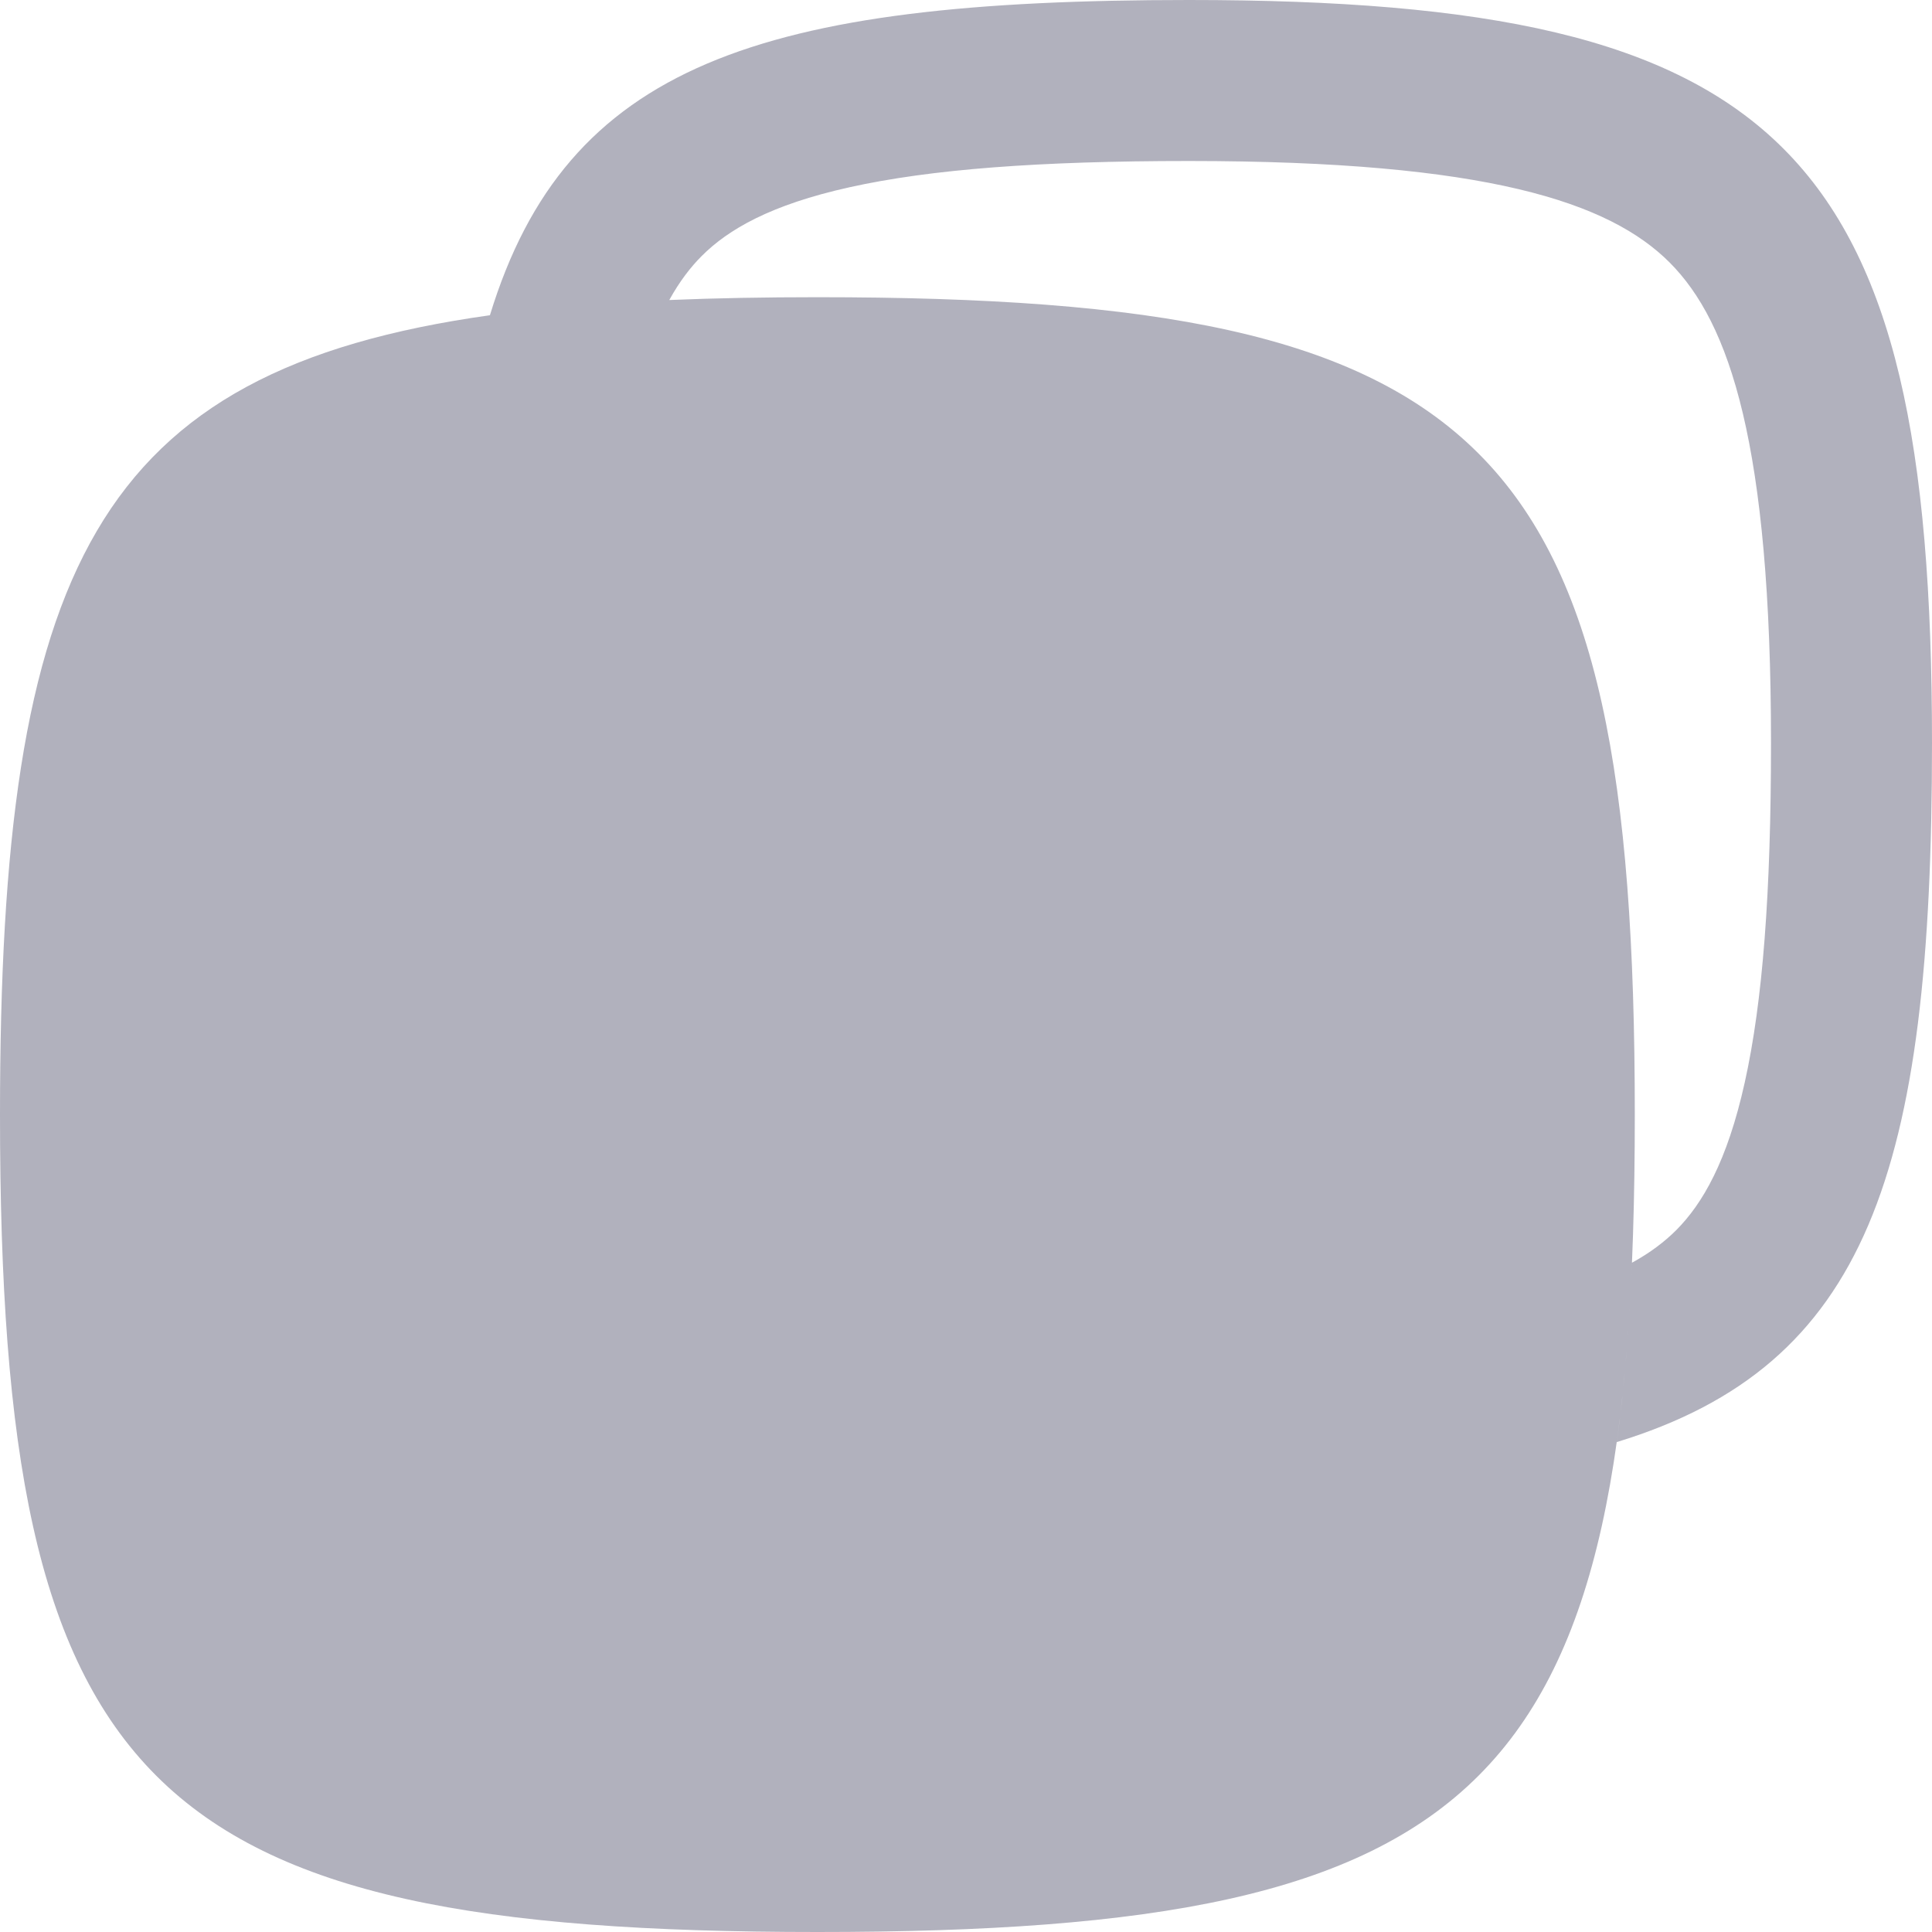 <svg width="24" height="24" viewBox="0 0 24 24" fill="none" xmlns="http://www.w3.org/2000/svg">
<path d="M20.084 17.914C20.178 17.243 20.238 16.503 20.273 15.686C20.505 15.559 20.681 15.422 20.821 15.283C21.148 14.955 21.456 14.43 21.674 13.446C21.898 12.439 22 11.085 22 9.231C22 5.524 21.488 4.009 20.74 3.26C19.991 2.512 18.476 2 14.769 2C12.915 2 11.561 2.102 10.554 2.326C9.57 2.544 9.045 2.852 8.718 3.179C8.578 3.319 8.442 3.495 8.314 3.727C8.889 3.703 9.501 3.692 10.154 3.692C18.515 3.692 20.308 5.484 20.308 13.846C20.308 22.208 18.515 24 10.154 24C1.792 24 0 22.208 0 13.846C0 7.064 1.179 4.604 6.086 3.916C7.037 0.804 9.43 0 14.769 0C22.154 0 24 1.846 24 9.231C24 14.57 23.196 16.963 20.084 17.914Z" fill="#B1B1BD"/>
</svg>

